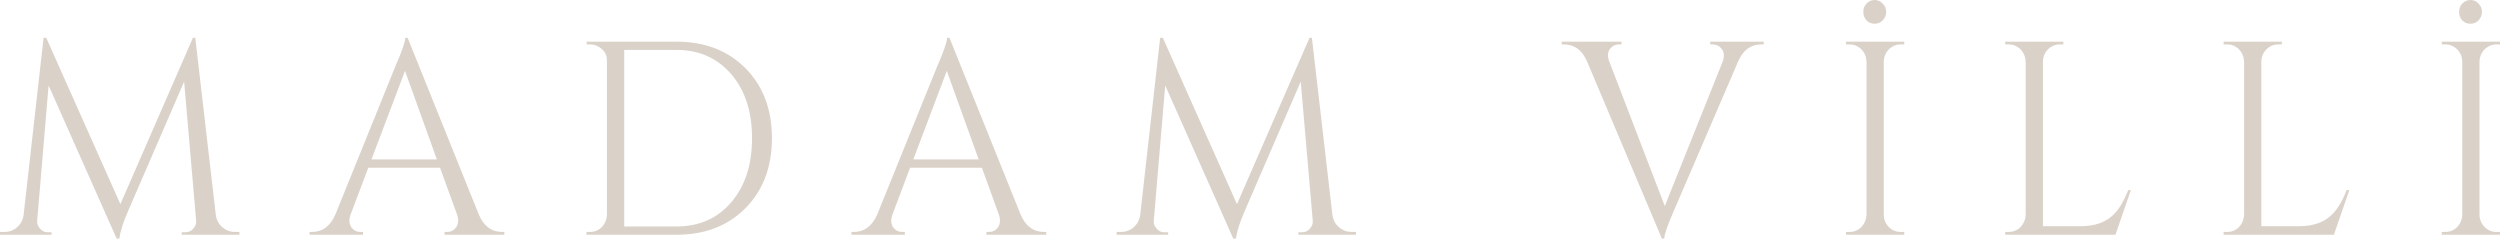 <?xml version="1.0" encoding="UTF-8"?> <svg xmlns="http://www.w3.org/2000/svg" width="241" height="23" viewBox="0 0 241 23" fill="none"> <path d="M20.8 20.686C20.871 21.203 21.082 21.608 21.442 21.911C21.799 22.211 22.209 22.361 22.669 22.361H23.079V22.627H17.522V22.389H17.905C18.198 22.389 18.443 22.267 18.648 22.019C18.853 21.786 18.938 21.531 18.904 21.245L17.751 7.869L12.372 20.289C11.894 21.37 11.605 22.274 11.501 23H11.245L4.686 8.242L3.587 21.245C3.55 21.531 3.638 21.786 3.843 22.019C4.048 22.267 4.286 22.389 4.559 22.389H4.969V22.627H0V22.361H0.41C0.888 22.361 1.298 22.211 1.637 21.911C2 21.608 2.212 21.203 2.279 20.686L4.202 3.643H4.458L11.605 19.678L18.598 3.643H18.826L20.8 20.686Z" fill="#DAD2C9"></path> <path d="M42.114 15.368L39.042 6.836L35.811 15.368H42.114ZM46.162 20.686C46.639 21.803 47.389 22.361 48.414 22.361H48.62V22.627H42.857V22.361H43.086C43.446 22.361 43.735 22.222 43.957 21.936C44.195 21.601 44.232 21.182 44.061 20.686L42.42 16.167H35.505L33.787 20.714C33.619 21.21 33.653 21.618 33.891 21.936C34.113 22.222 34.402 22.361 34.762 22.361H34.994V22.627H29.843V22.361H30.075C31.081 22.361 31.834 21.803 32.328 20.686L38.117 6.382C38.749 4.945 39.065 4.034 39.065 3.643H39.297L46.162 20.686Z" fill="#DAD2C9"></path> <path d="M60.174 21.831H65.221C67.406 21.831 69.164 21.053 70.495 19.493C71.83 17.933 72.496 15.874 72.496 13.32C72.496 10.769 71.83 8.714 70.495 7.154C69.147 5.594 67.389 4.812 65.221 4.812H60.174V21.831ZM65.221 4.017C67.95 4.017 70.162 4.868 71.853 6.567C73.561 8.288 74.415 10.539 74.415 13.32C74.415 16.105 73.561 18.355 71.853 20.076C70.162 21.779 67.95 22.63 65.221 22.63H56.537V22.361H56.87C57.313 22.361 57.697 22.204 58.019 21.883C58.329 21.548 58.49 21.151 58.507 20.686V5.796C58.507 5.37 58.339 5.008 57.996 4.707C57.67 4.425 57.297 4.282 56.87 4.282H56.56L56.537 4.017H65.221Z" fill="#DAD2C9"></path> <path d="M94.345 15.368L91.272 6.836L88.044 15.368H94.345ZM98.392 20.686C98.87 21.803 99.623 22.361 100.648 22.361H100.853V22.627H95.088V22.361H95.32C95.676 22.361 95.968 22.222 96.19 21.936C96.429 21.601 96.463 21.182 96.291 20.686L94.654 16.167H87.735L86.02 20.714C85.849 21.21 85.883 21.618 86.121 21.936C86.343 22.222 86.632 22.361 86.992 22.361H87.224V22.627H82.077V22.361H82.306C83.311 22.361 84.064 21.803 84.561 20.686L90.351 6.382C90.983 4.945 91.295 4.034 91.295 3.643H91.527L98.392 20.686Z" fill="#DAD2C9"></path> <path d="M128.441 20.686C128.508 21.203 128.723 21.608 129.083 21.911C129.439 22.211 129.849 22.361 130.31 22.361H130.72V22.627H125.163V22.389H125.546C125.835 22.389 126.084 22.267 126.289 22.019C126.494 21.786 126.578 21.531 126.545 21.245L125.392 7.869L120.013 20.289C119.535 21.37 119.243 22.274 119.142 23H118.886L112.327 8.242L111.228 21.245C111.191 21.531 111.278 21.786 111.483 22.019C111.688 22.267 111.927 22.389 112.2 22.389H112.61V22.627H107.641V22.361H108.051C108.528 22.361 108.938 22.211 109.278 21.911C109.638 21.608 109.85 21.203 109.92 20.686L111.84 3.643H112.099L119.243 19.678L126.239 3.643H126.467L128.441 20.686Z" fill="#DAD2C9"></path> <path d="M170.017 4.017V4.282H169.785C168.777 4.282 168.034 4.83 167.556 5.929L161.384 20.264C160.752 21.698 160.436 22.613 160.436 23H160.204L153.006 5.957C152.529 4.84 151.779 4.282 150.754 4.282H150.549V4.017H156.311V4.282H156.082C155.722 4.282 155.43 4.425 155.208 4.707C154.969 5.025 154.943 5.433 155.134 5.929L160.486 19.863L166.07 5.929C166.242 5.433 166.208 5.025 165.969 4.707C165.748 4.425 165.455 4.282 165.099 4.282H164.867V4.017H170.017Z" fill="#DAD2C9"></path> <path d="M179.931 1.968C179.726 1.738 179.622 1.462 179.622 1.141C179.622 0.824 179.726 0.558 179.931 0.345C180.15 0.115 180.415 0 180.725 0C181.031 0 181.29 0.115 181.491 0.345C181.713 0.558 181.827 0.824 181.827 1.141C181.827 1.462 181.713 1.738 181.491 1.968C181.29 2.181 181.031 2.289 180.725 2.289C180.415 2.289 180.15 2.181 179.931 1.968ZM183.569 22.63H177.958V22.361H178.291C178.735 22.361 179.118 22.204 179.444 21.883C179.75 21.548 179.911 21.147 179.931 20.686V5.929C179.911 5.468 179.75 5.077 179.444 4.76C179.118 4.442 178.735 4.282 178.291 4.282H177.958V4.017H183.569V4.282H183.236C182.789 4.282 182.406 4.442 182.083 4.76C181.774 5.077 181.612 5.468 181.596 5.929V20.686C181.596 21.147 181.757 21.548 182.083 21.883C182.406 22.204 182.789 22.361 183.236 22.361H183.569V22.63Z" fill="#DAD2C9"></path> <path d="M205.418 18.32L203.932 22.627H193.302V22.361H193.634C194.078 22.361 194.461 22.204 194.788 21.883C195.093 21.548 195.255 21.151 195.275 20.686V5.957C195.255 5.496 195.093 5.095 194.788 4.76C194.461 4.442 194.078 4.282 193.634 4.282H193.302V4.017H198.909V4.282H198.58C198.136 4.282 197.749 4.442 197.423 4.76C197.101 5.095 196.939 5.496 196.939 5.957V21.803H200.604C201.864 21.803 202.866 21.475 203.599 20.819C204.197 20.306 204.715 19.472 205.162 18.32H205.418Z" fill="#DAD2C9"></path> <path d="M226.477 18.32L224.991 22.627H214.357V22.361H214.69C215.134 22.361 215.52 22.204 215.843 21.883C216.152 21.548 216.314 21.151 216.331 20.686V5.957C216.314 5.496 216.152 5.095 215.843 4.76C215.52 4.442 215.134 4.282 214.69 4.282H214.357V4.017H219.968V4.282H219.635C219.191 4.282 218.805 4.442 218.482 4.76C218.159 5.095 217.995 5.496 217.995 5.957V21.803H221.659C222.923 21.803 223.922 21.475 224.658 20.819C225.253 20.306 225.774 19.472 226.218 18.32H226.477Z" fill="#DAD2C9"></path> <path d="M237.362 1.968C237.157 1.738 237.057 1.462 237.057 1.141C237.057 0.824 237.157 0.558 237.362 0.345C237.584 0.115 237.85 0 238.156 0C238.465 0 238.721 0.115 238.926 0.345C239.148 0.558 239.259 0.824 239.259 1.141C239.259 1.462 239.148 1.738 238.926 1.968C238.721 2.181 238.465 2.289 238.156 2.289C237.85 2.289 237.584 2.181 237.362 1.968ZM241 22.63H235.389V22.361H235.722C236.166 22.361 236.552 22.204 236.875 21.883C237.184 21.548 237.346 21.147 237.362 20.686V5.929C237.346 5.468 237.184 5.077 236.875 4.76C236.552 4.442 236.166 4.282 235.722 4.282H235.389V4.017H241V4.282H240.667C240.223 4.282 239.84 4.442 239.514 4.76C239.208 5.077 239.043 5.468 239.027 5.929V20.686C239.027 21.147 239.188 21.548 239.514 21.883C239.84 22.204 240.223 22.361 240.667 22.361H241V22.63Z" fill="#DAD2C9"></path> </svg> 